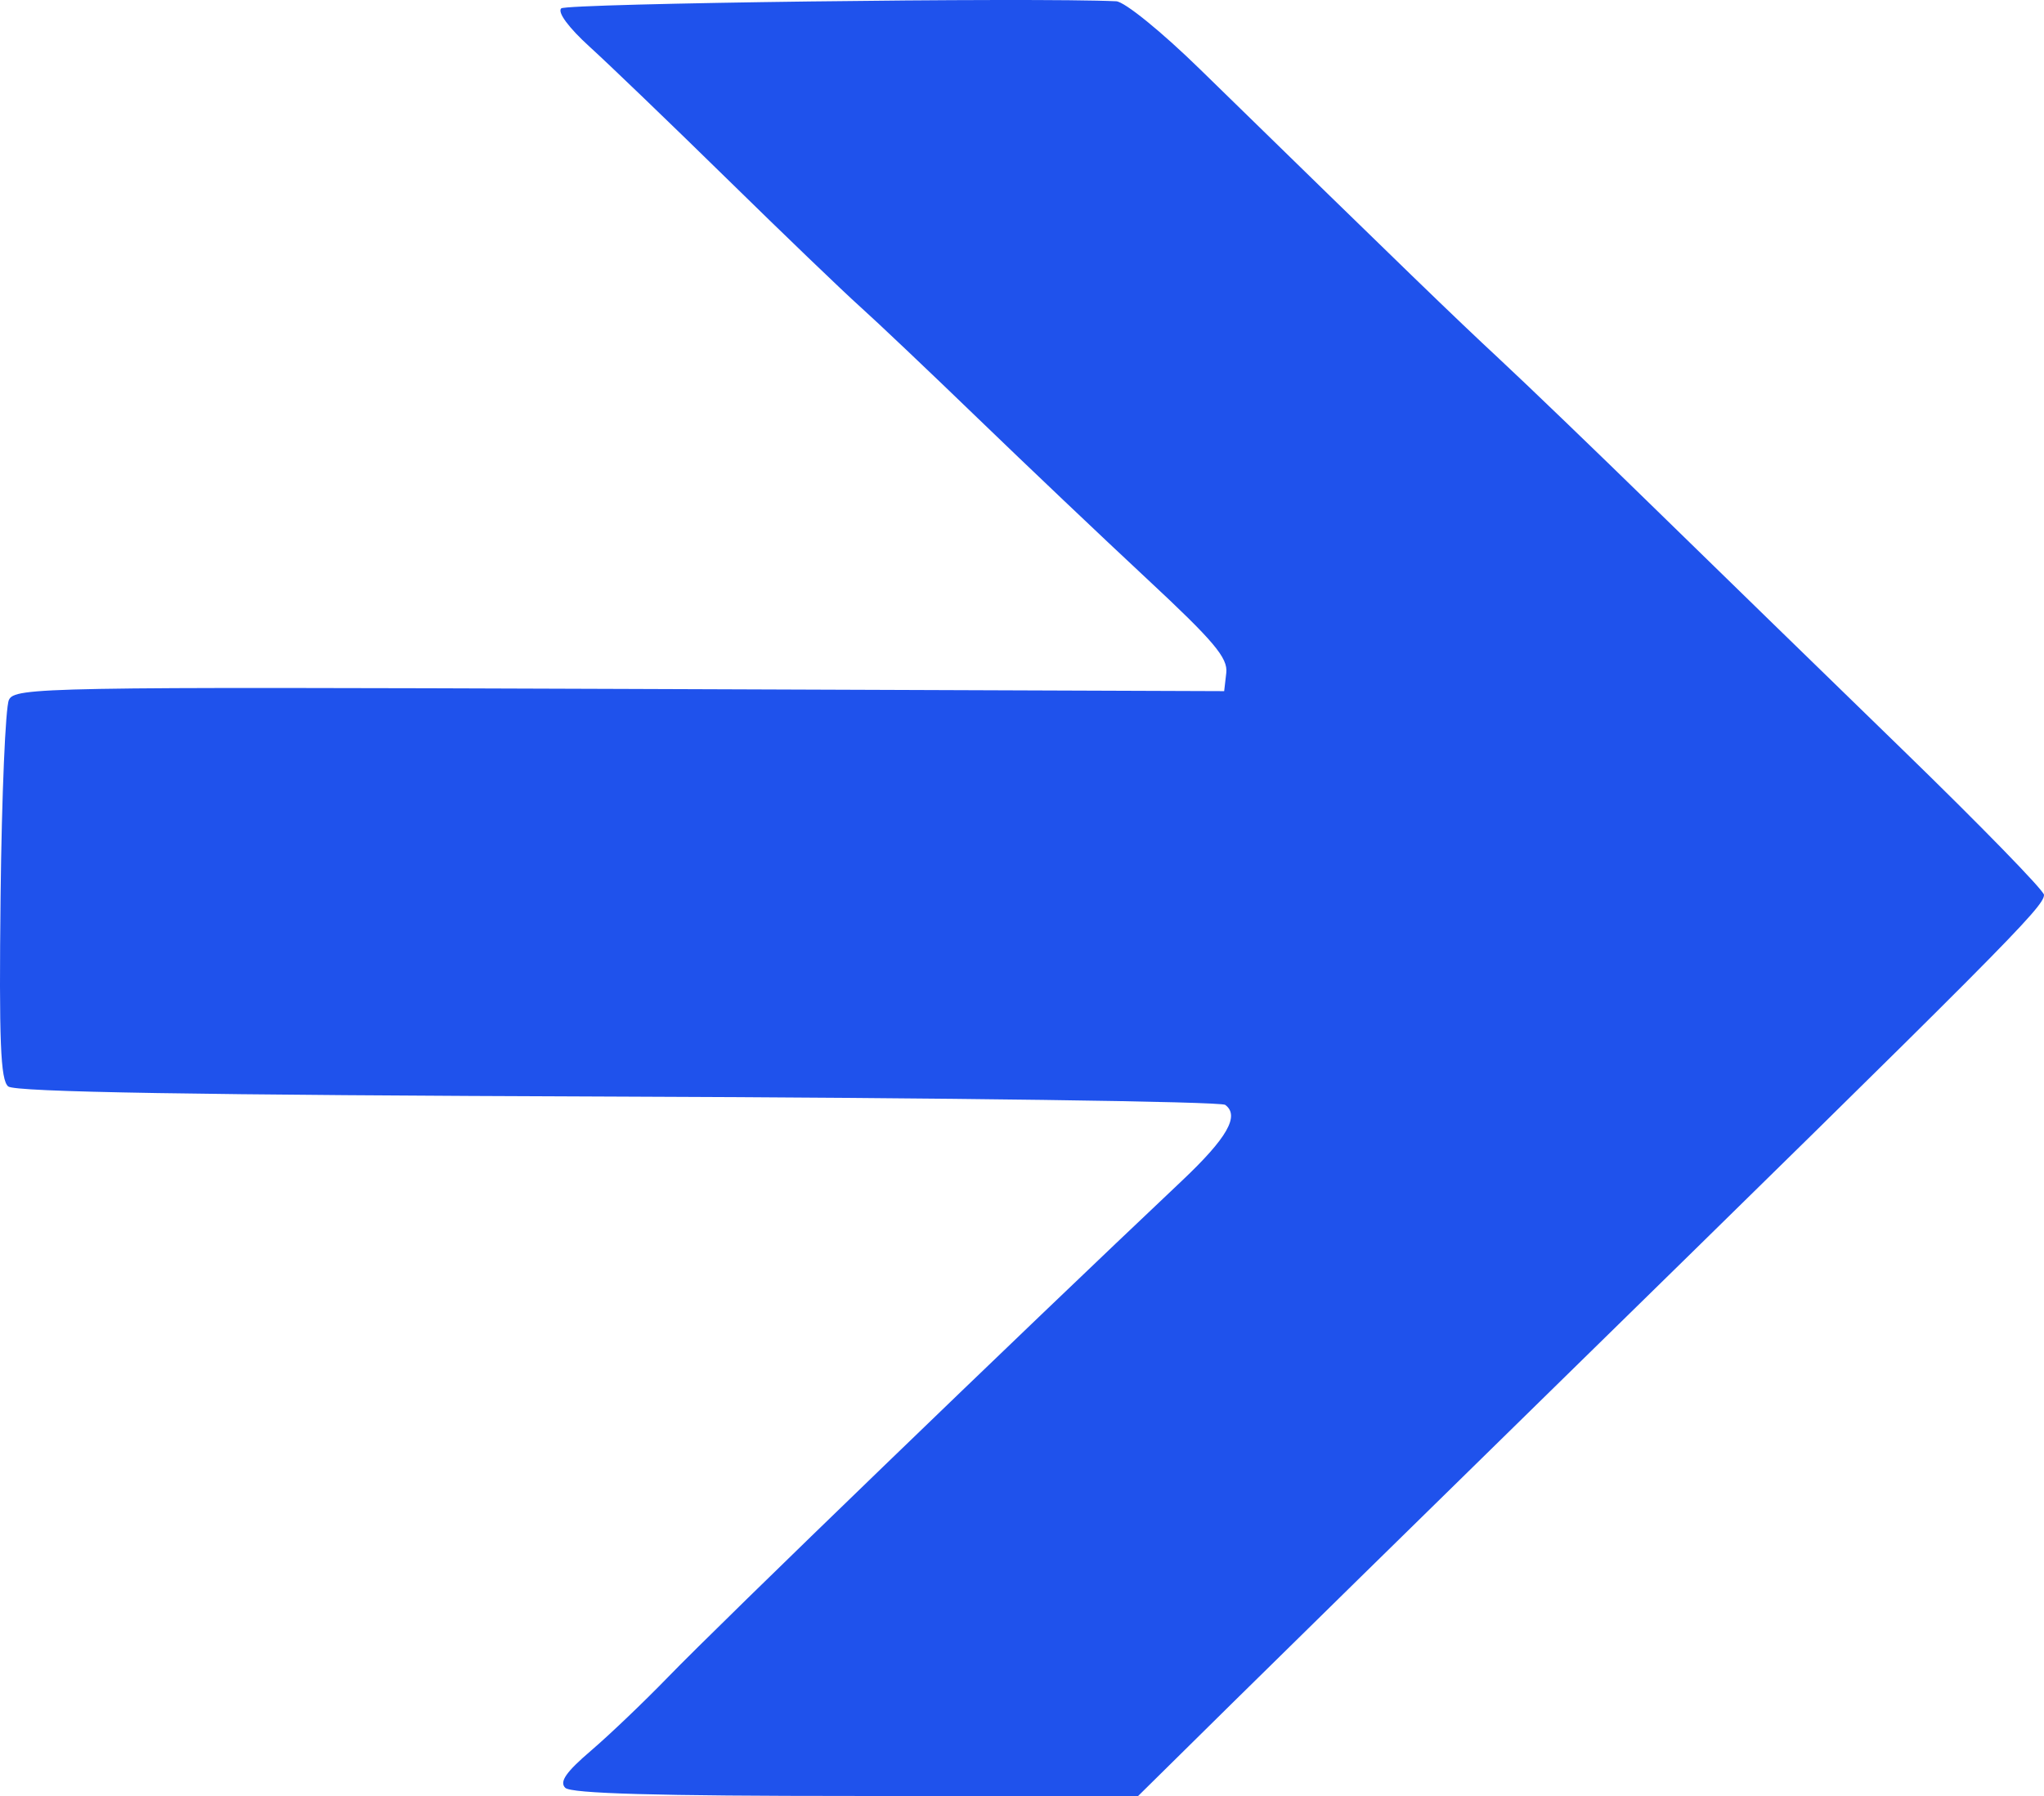 <?xml version="1.0" encoding="UTF-8"?> <svg xmlns="http://www.w3.org/2000/svg" width="66" height="58" viewBox="0 0 66 58" fill="none"> <path fill-rule="evenodd" clip-rule="evenodd" d="M0.265 35.086C0.484 35.268 6.313 35.365 19.936 35.414C30.583 35.452 39.415 35.572 39.562 35.681C40.036 36.032 39.628 36.748 38.163 38.133C32.936 43.069 23.237 52.438 21.576 54.155C20.802 54.954 19.678 56.028 19.079 56.54C18.275 57.228 18.058 57.541 18.251 57.736C18.436 57.922 21.207 58 27.631 58L36.75 58L39.794 54.997C41.469 53.346 45.925 48.974 49.696 45.282C64.789 30.507 66 29.289 66 28.899C66 28.76 63.934 26.64 61.409 24.188C58.885 21.735 55.29 18.235 53.421 16.41C51.552 14.584 49.294 12.411 48.402 11.582C46.925 10.207 45.574 8.899 38.754 2.242C37.502 1.019 36.312 0.054 36.042 0.041C33.378 -0.086 18.282 0.108 18.121 0.271C17.994 0.398 18.364 0.897 19.039 1.51C19.66 2.074 21.658 3.995 23.479 5.779C25.299 7.563 27.23 9.418 27.769 9.901C28.308 10.384 30.02 12.007 31.573 13.508C33.126 15.008 35.581 17.34 37.03 18.689C39.199 20.709 39.652 21.246 39.596 21.731L39.528 22.32L20.009 22.248C1.393 22.18 0.48 22.197 0.288 22.602C0.177 22.835 0.056 25.682 0.019 28.927C-0.034 33.631 0.016 34.88 0.265 35.086Z" fill="#1F52EC"></path> </svg> 